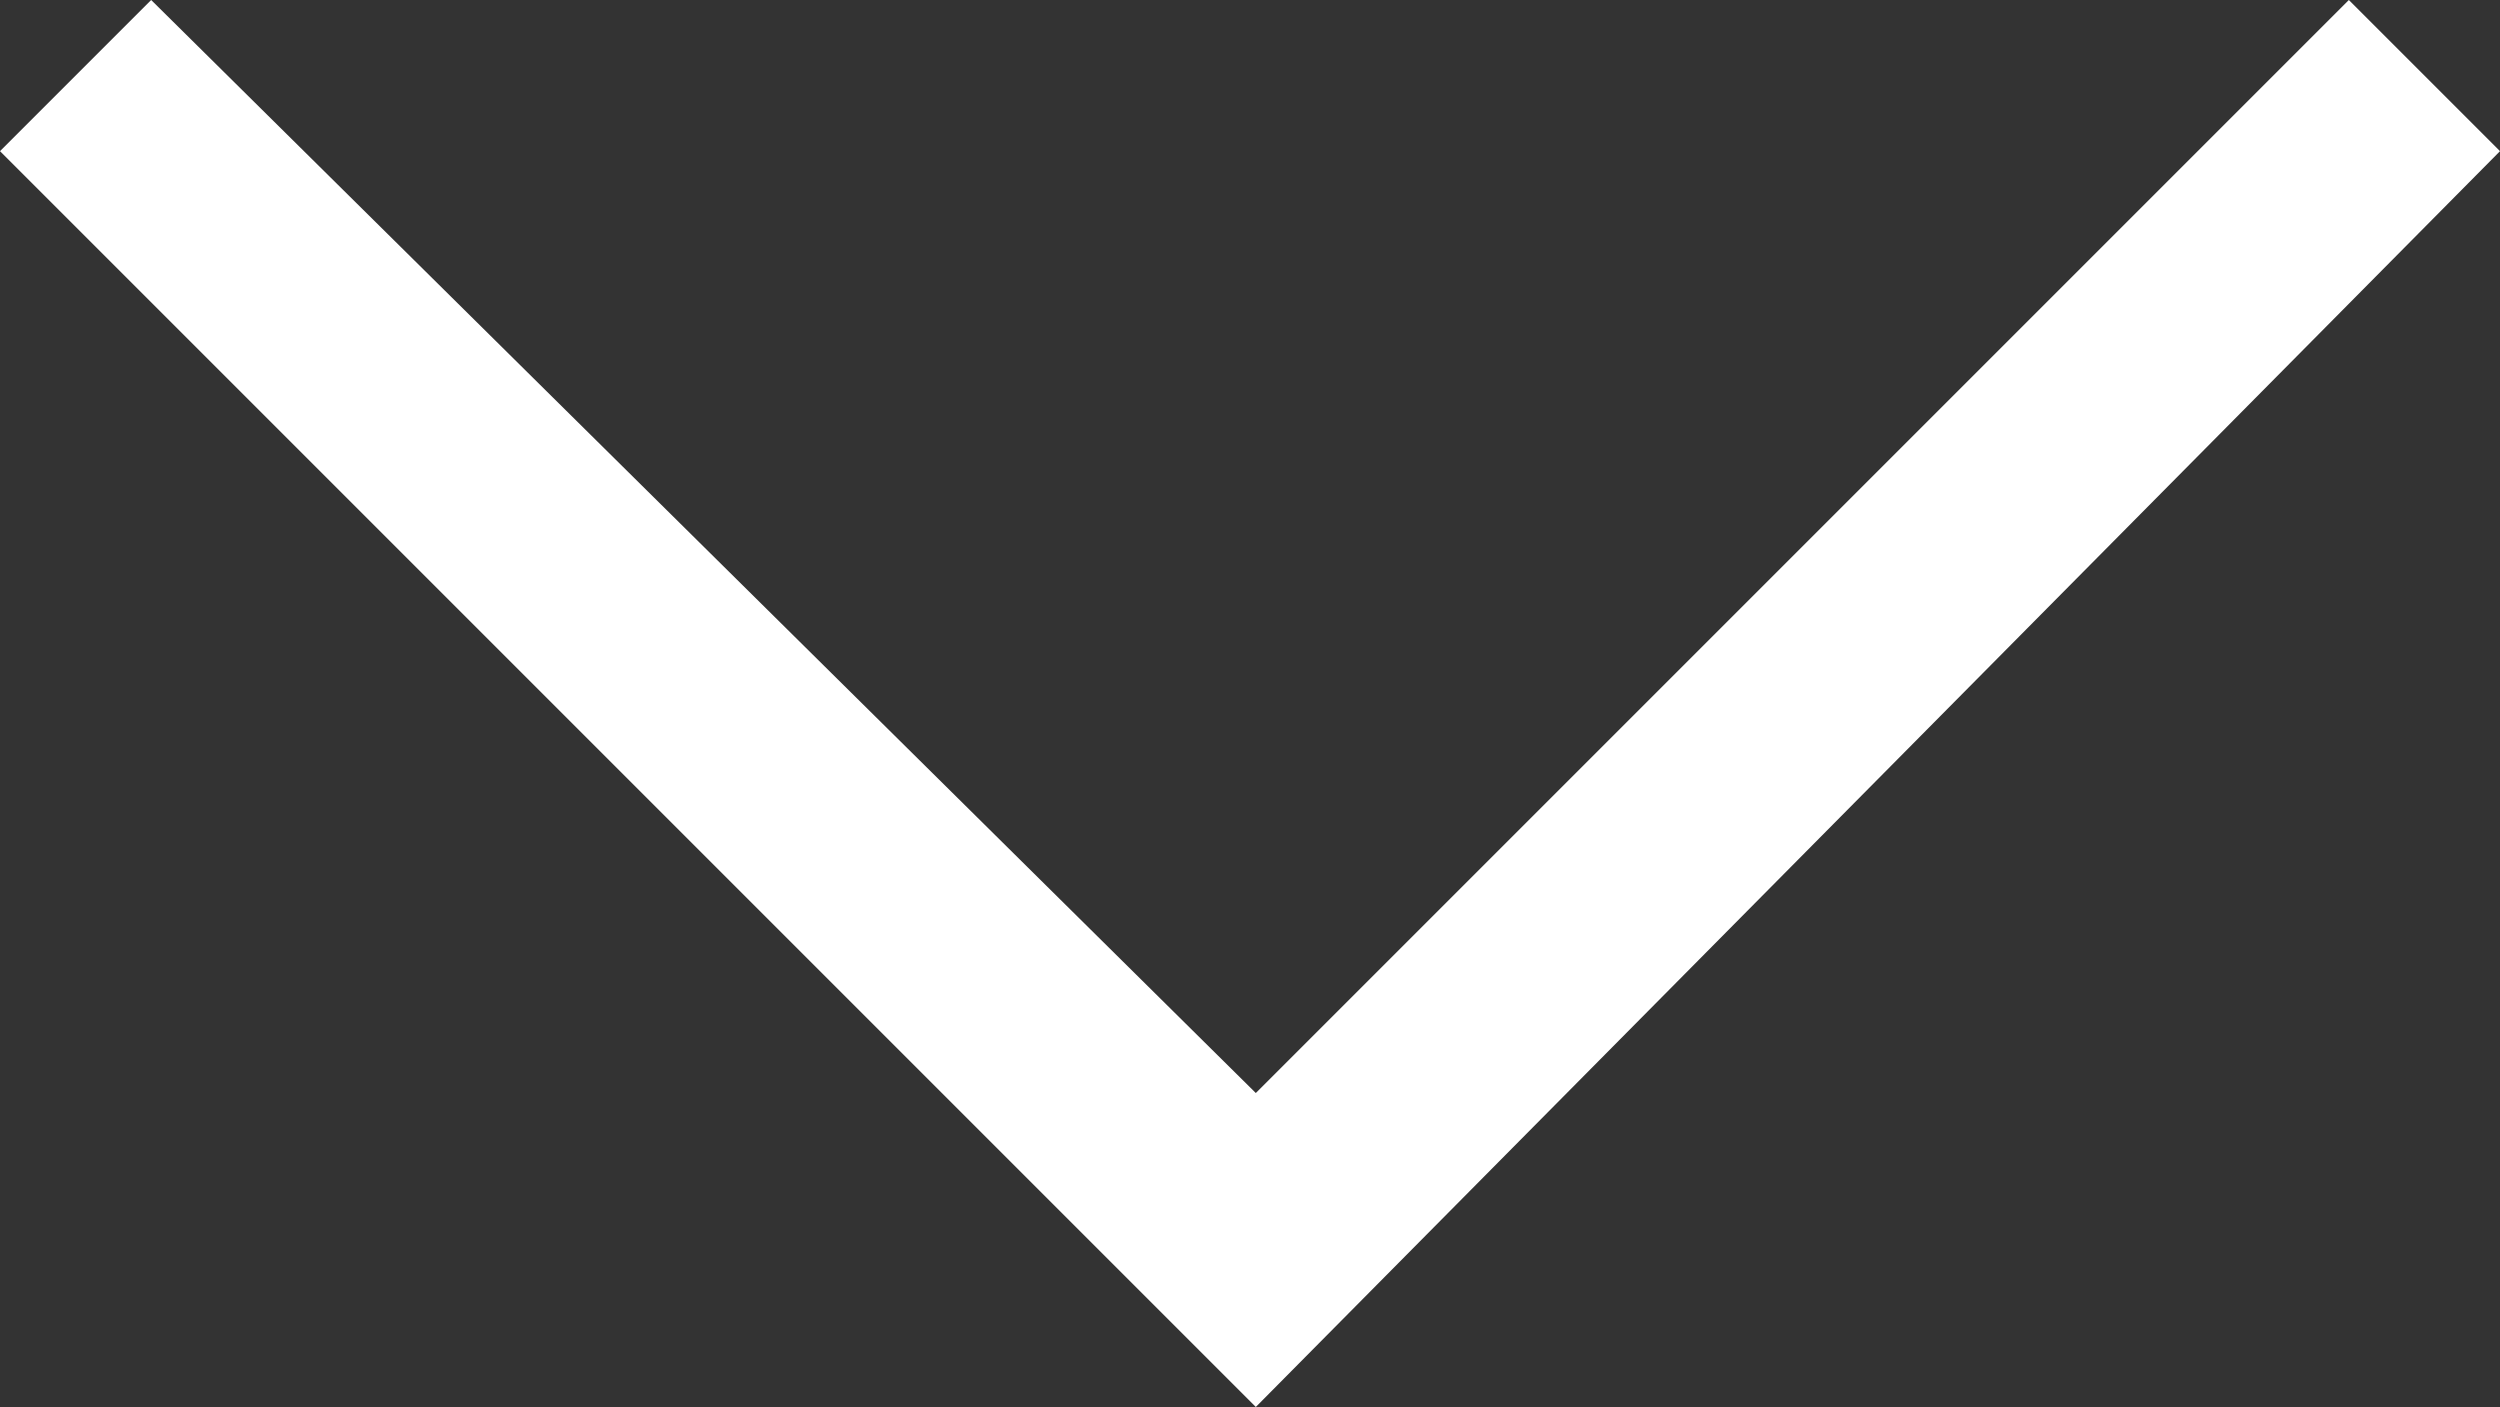 <?xml version="1.0" encoding="utf-8"?>
<!-- Generator: Adobe Illustrator 24.0.3, SVG Export Plug-In . SVG Version: 6.00 Build 0)  -->
<svg version="1.1" id="Isolation_Mode" xmlns="http://www.w3.org/2000/svg" xmlns:xlink="http://www.w3.org/1999/xlink" x="0px"
	 y="0px" viewBox="0 0 21.5 12.1" style="enable-background:new 0 0 21.5 12.1;" xml:space="preserve">
<rect x="0" y="0" width="21.5" height="12.1" fill="#333333" stroke="none"/>
<style type="text/css">
	.st0{fill:#FFFFFF;}
</style>
<polygon class="st0" points="0,1.3 10.8,12.1 21.5,1.3 20.2,0 10.8,9.4 1.3,0 "/>
</svg>
